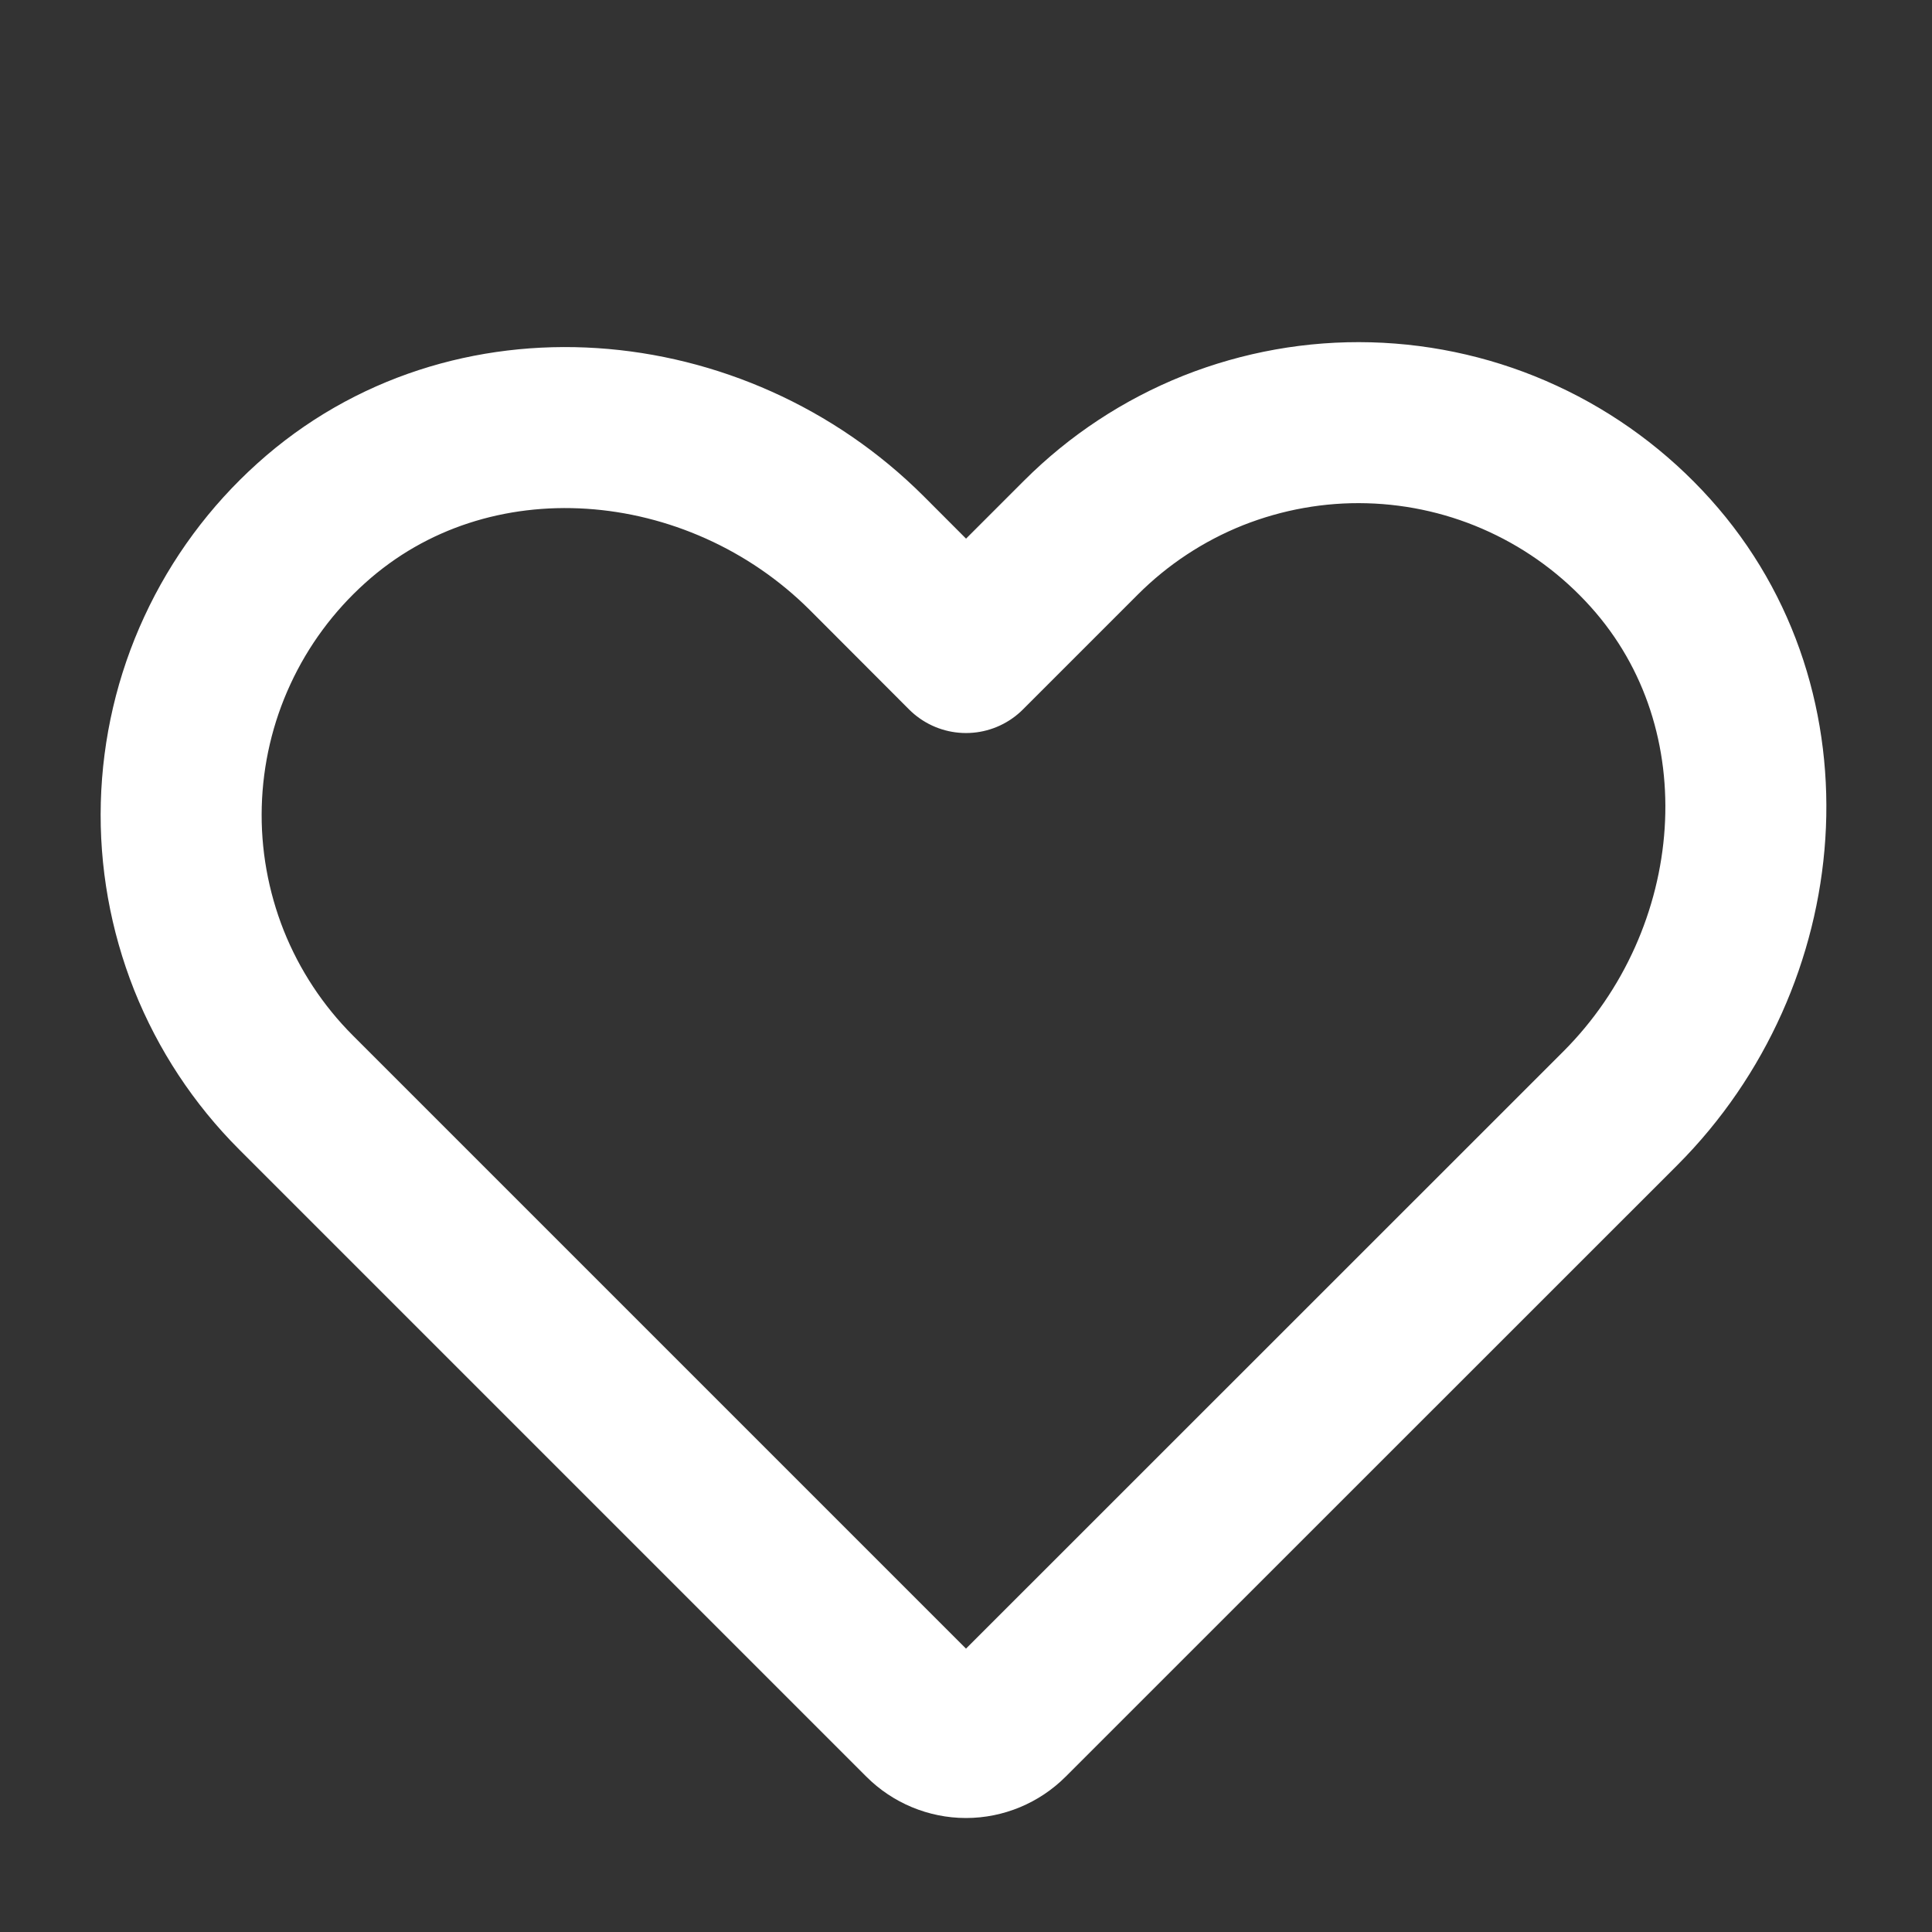 <svg width="12" height="12" viewBox="0 0 12 12" fill="none" xmlns="http://www.w3.org/2000/svg">
<rect x="0" y="0" width="12" height="12" fill="#333333" stroke="none"/>
<path d="M6.265 10.682L10.064 6.884C10.997 5.95 11.134 4.415 10.251 3.434C10.03 3.188 9.761 2.989 9.46 2.85C9.16 2.711 8.834 2.635 8.503 2.626C8.172 2.617 7.843 2.676 7.535 2.798C7.227 2.921 6.948 3.105 6.714 3.339L6 4.053L5.384 3.436C4.45 2.503 2.915 2.365 1.934 3.249C1.688 3.47 1.489 3.739 1.35 4.04C1.211 4.34 1.135 4.666 1.126 4.997C1.117 5.328 1.176 5.657 1.298 5.965C1.421 6.273 1.605 6.552 1.839 6.786L5.735 10.682C5.805 10.752 5.901 10.792 6 10.792C6.099 10.792 6.195 10.752 6.265 10.682Z" stroke="white" stroke-linecap="round" stroke-linejoin="round"/>
</svg>
